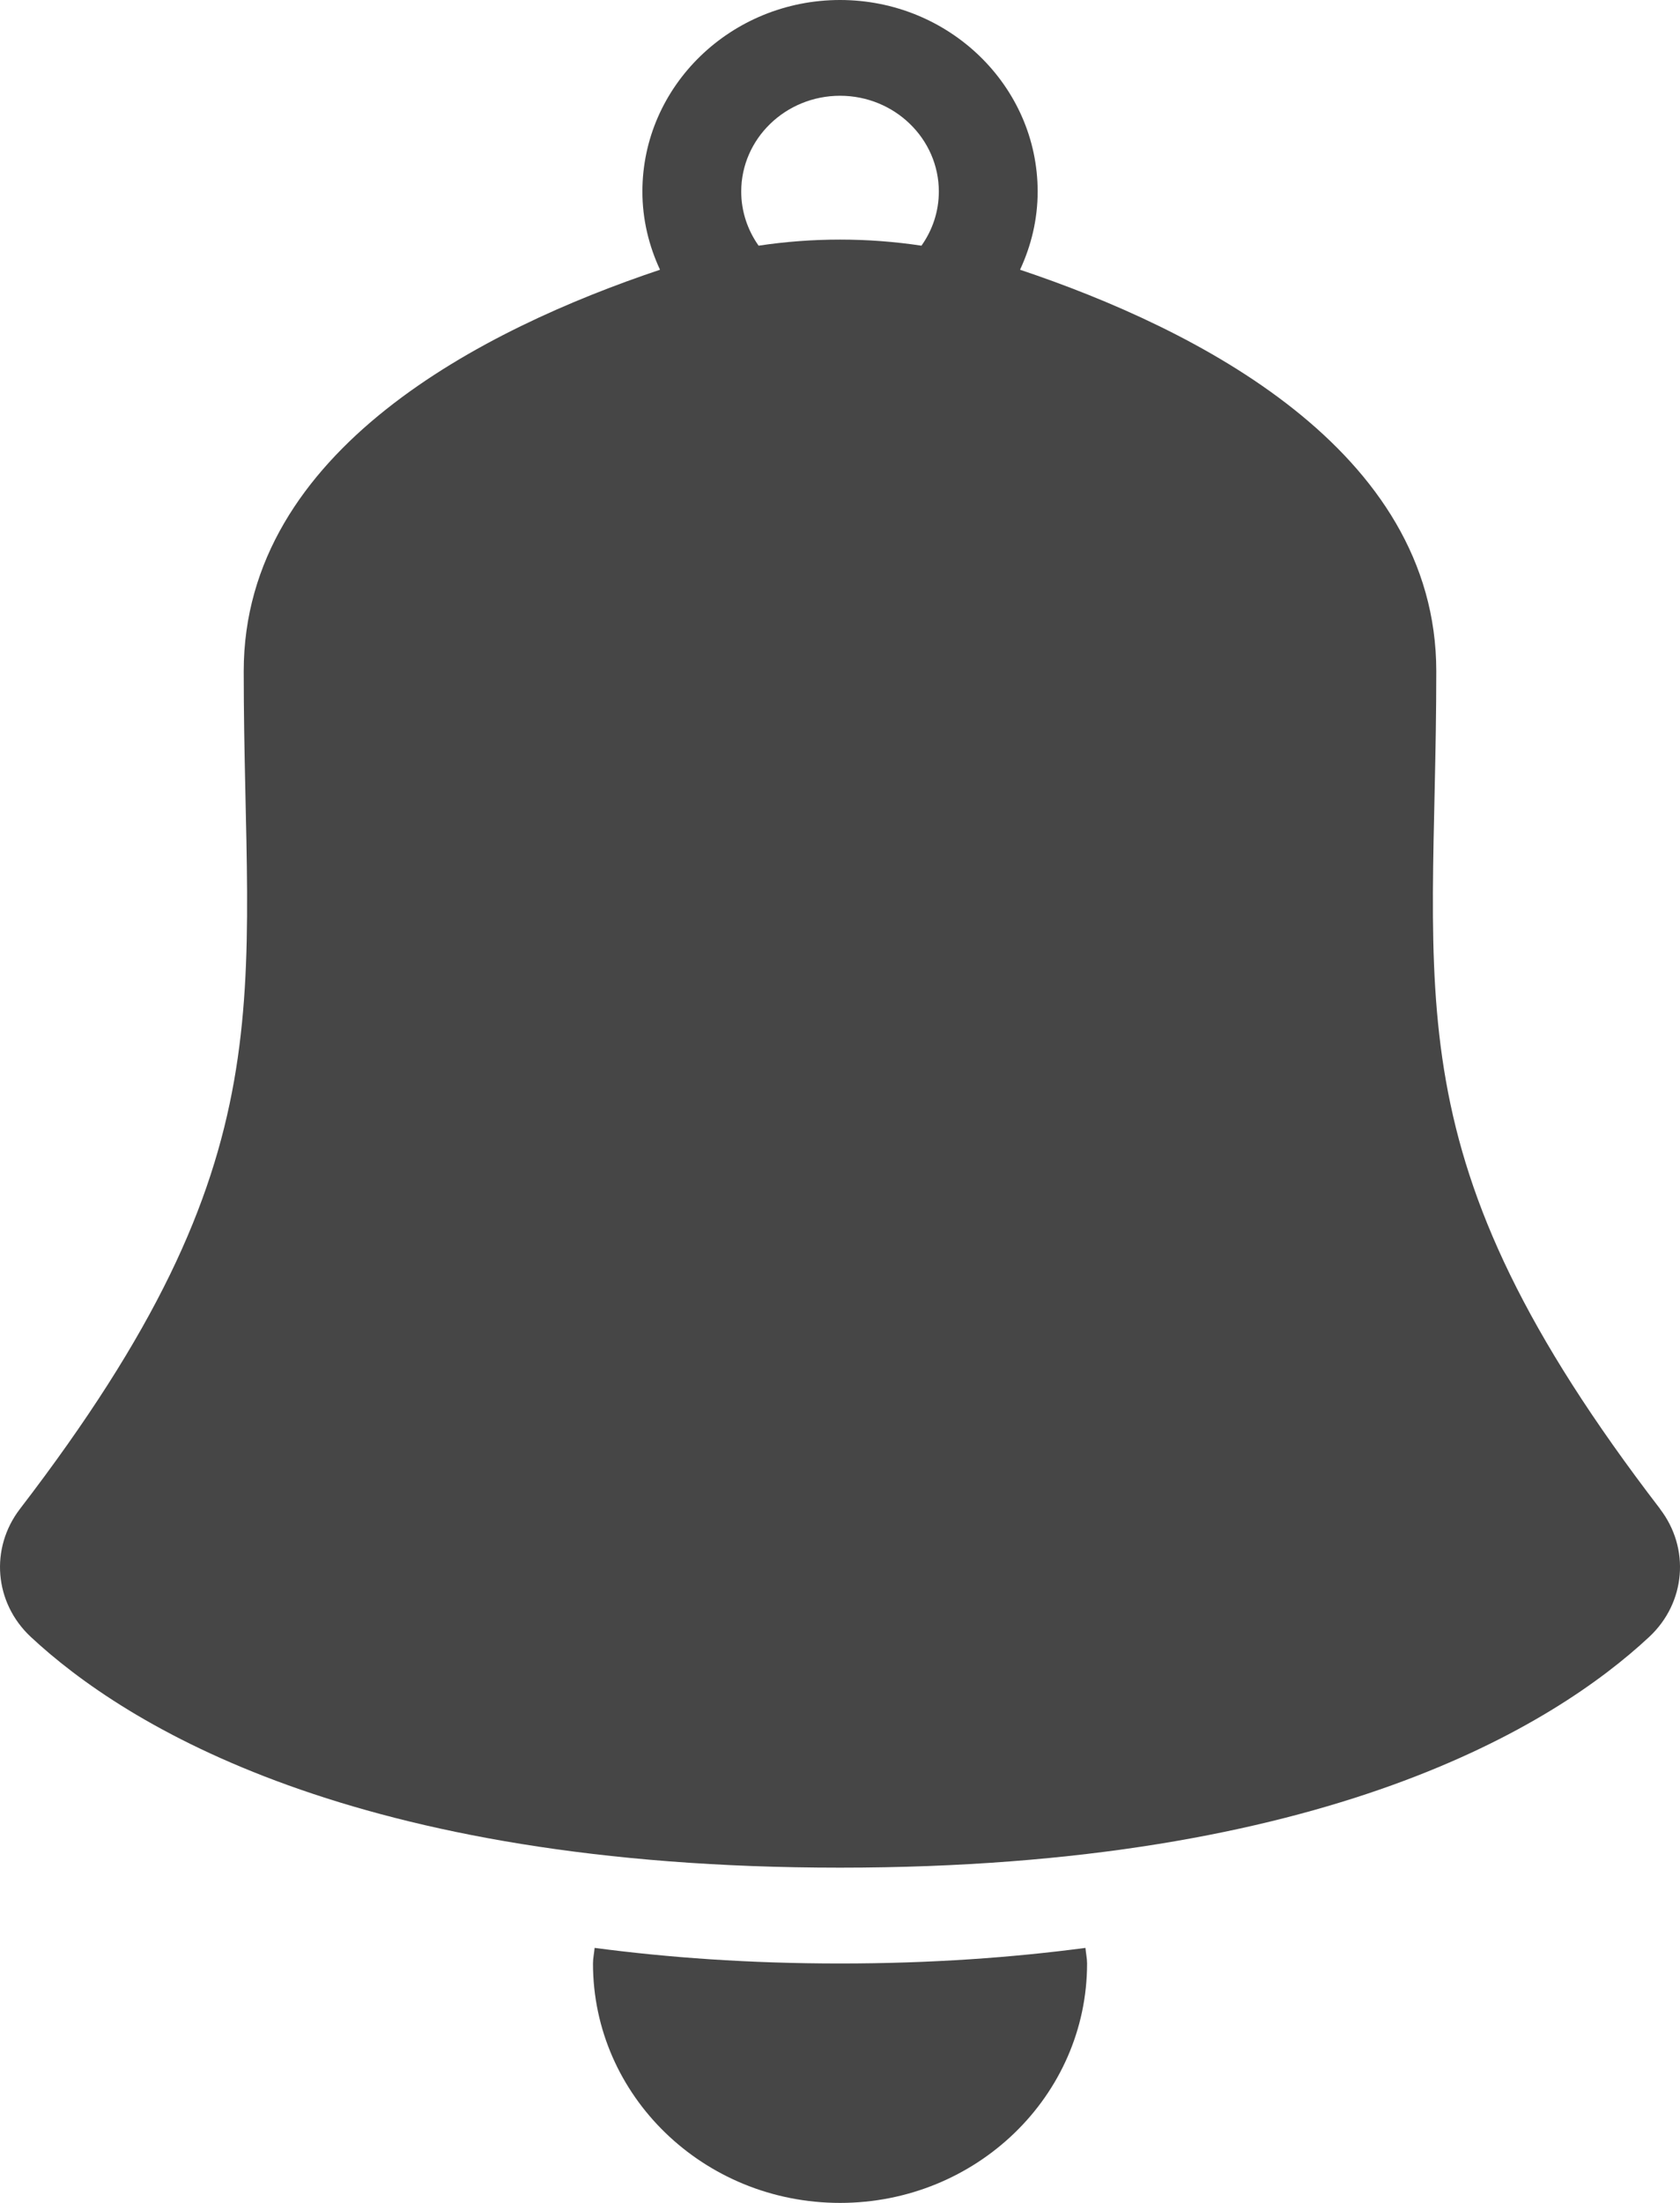 <svg width="29" height="38" viewBox="0 0 29 38" fill="none" xmlns="http://www.w3.org/2000/svg">
<path d="M28.656 26.028C23.951 19.904 24.793 17.289 24.793 11.579C24.793 7.754 20.639 5.668 17.608 4.653C17.8 4.24 17.912 3.786 17.912 3.304C17.912 1.483 16.382 0 14.501 0C12.619 0 11.089 1.483 11.089 3.304C11.089 3.786 11.201 4.24 11.393 4.653C8.363 5.668 4.207 7.754 4.207 11.579C4.207 17.289 5.049 19.904 0.345 26.028C-0.176 26.707 -0.101 27.646 0.531 28.236C2.164 29.758 6.102 32.217 14.5 32.217C22.898 32.217 26.835 29.758 28.469 28.236C29.101 27.646 29.177 26.707 28.654 26.028H28.656ZM14.501 1.652C15.441 1.652 16.206 2.393 16.206 3.304C16.206 3.651 16.095 3.972 15.906 4.238C14.975 4.098 14.027 4.098 13.095 4.238C12.907 3.972 12.795 3.651 12.795 3.304C12.795 2.393 13.56 1.652 14.501 1.652H14.501Z" fill="#464646"/>
<path d="M14.501 33.87C12.919 33.87 11.523 33.767 10.264 33.601C10.257 33.692 10.236 33.778 10.236 33.87C10.236 36.151 12.145 38 14.501 38C16.856 38 18.765 36.151 18.765 33.87C18.765 33.778 18.744 33.691 18.737 33.601C17.478 33.767 16.082 33.87 14.501 33.87Z" fill="#464646"/>
</svg>
